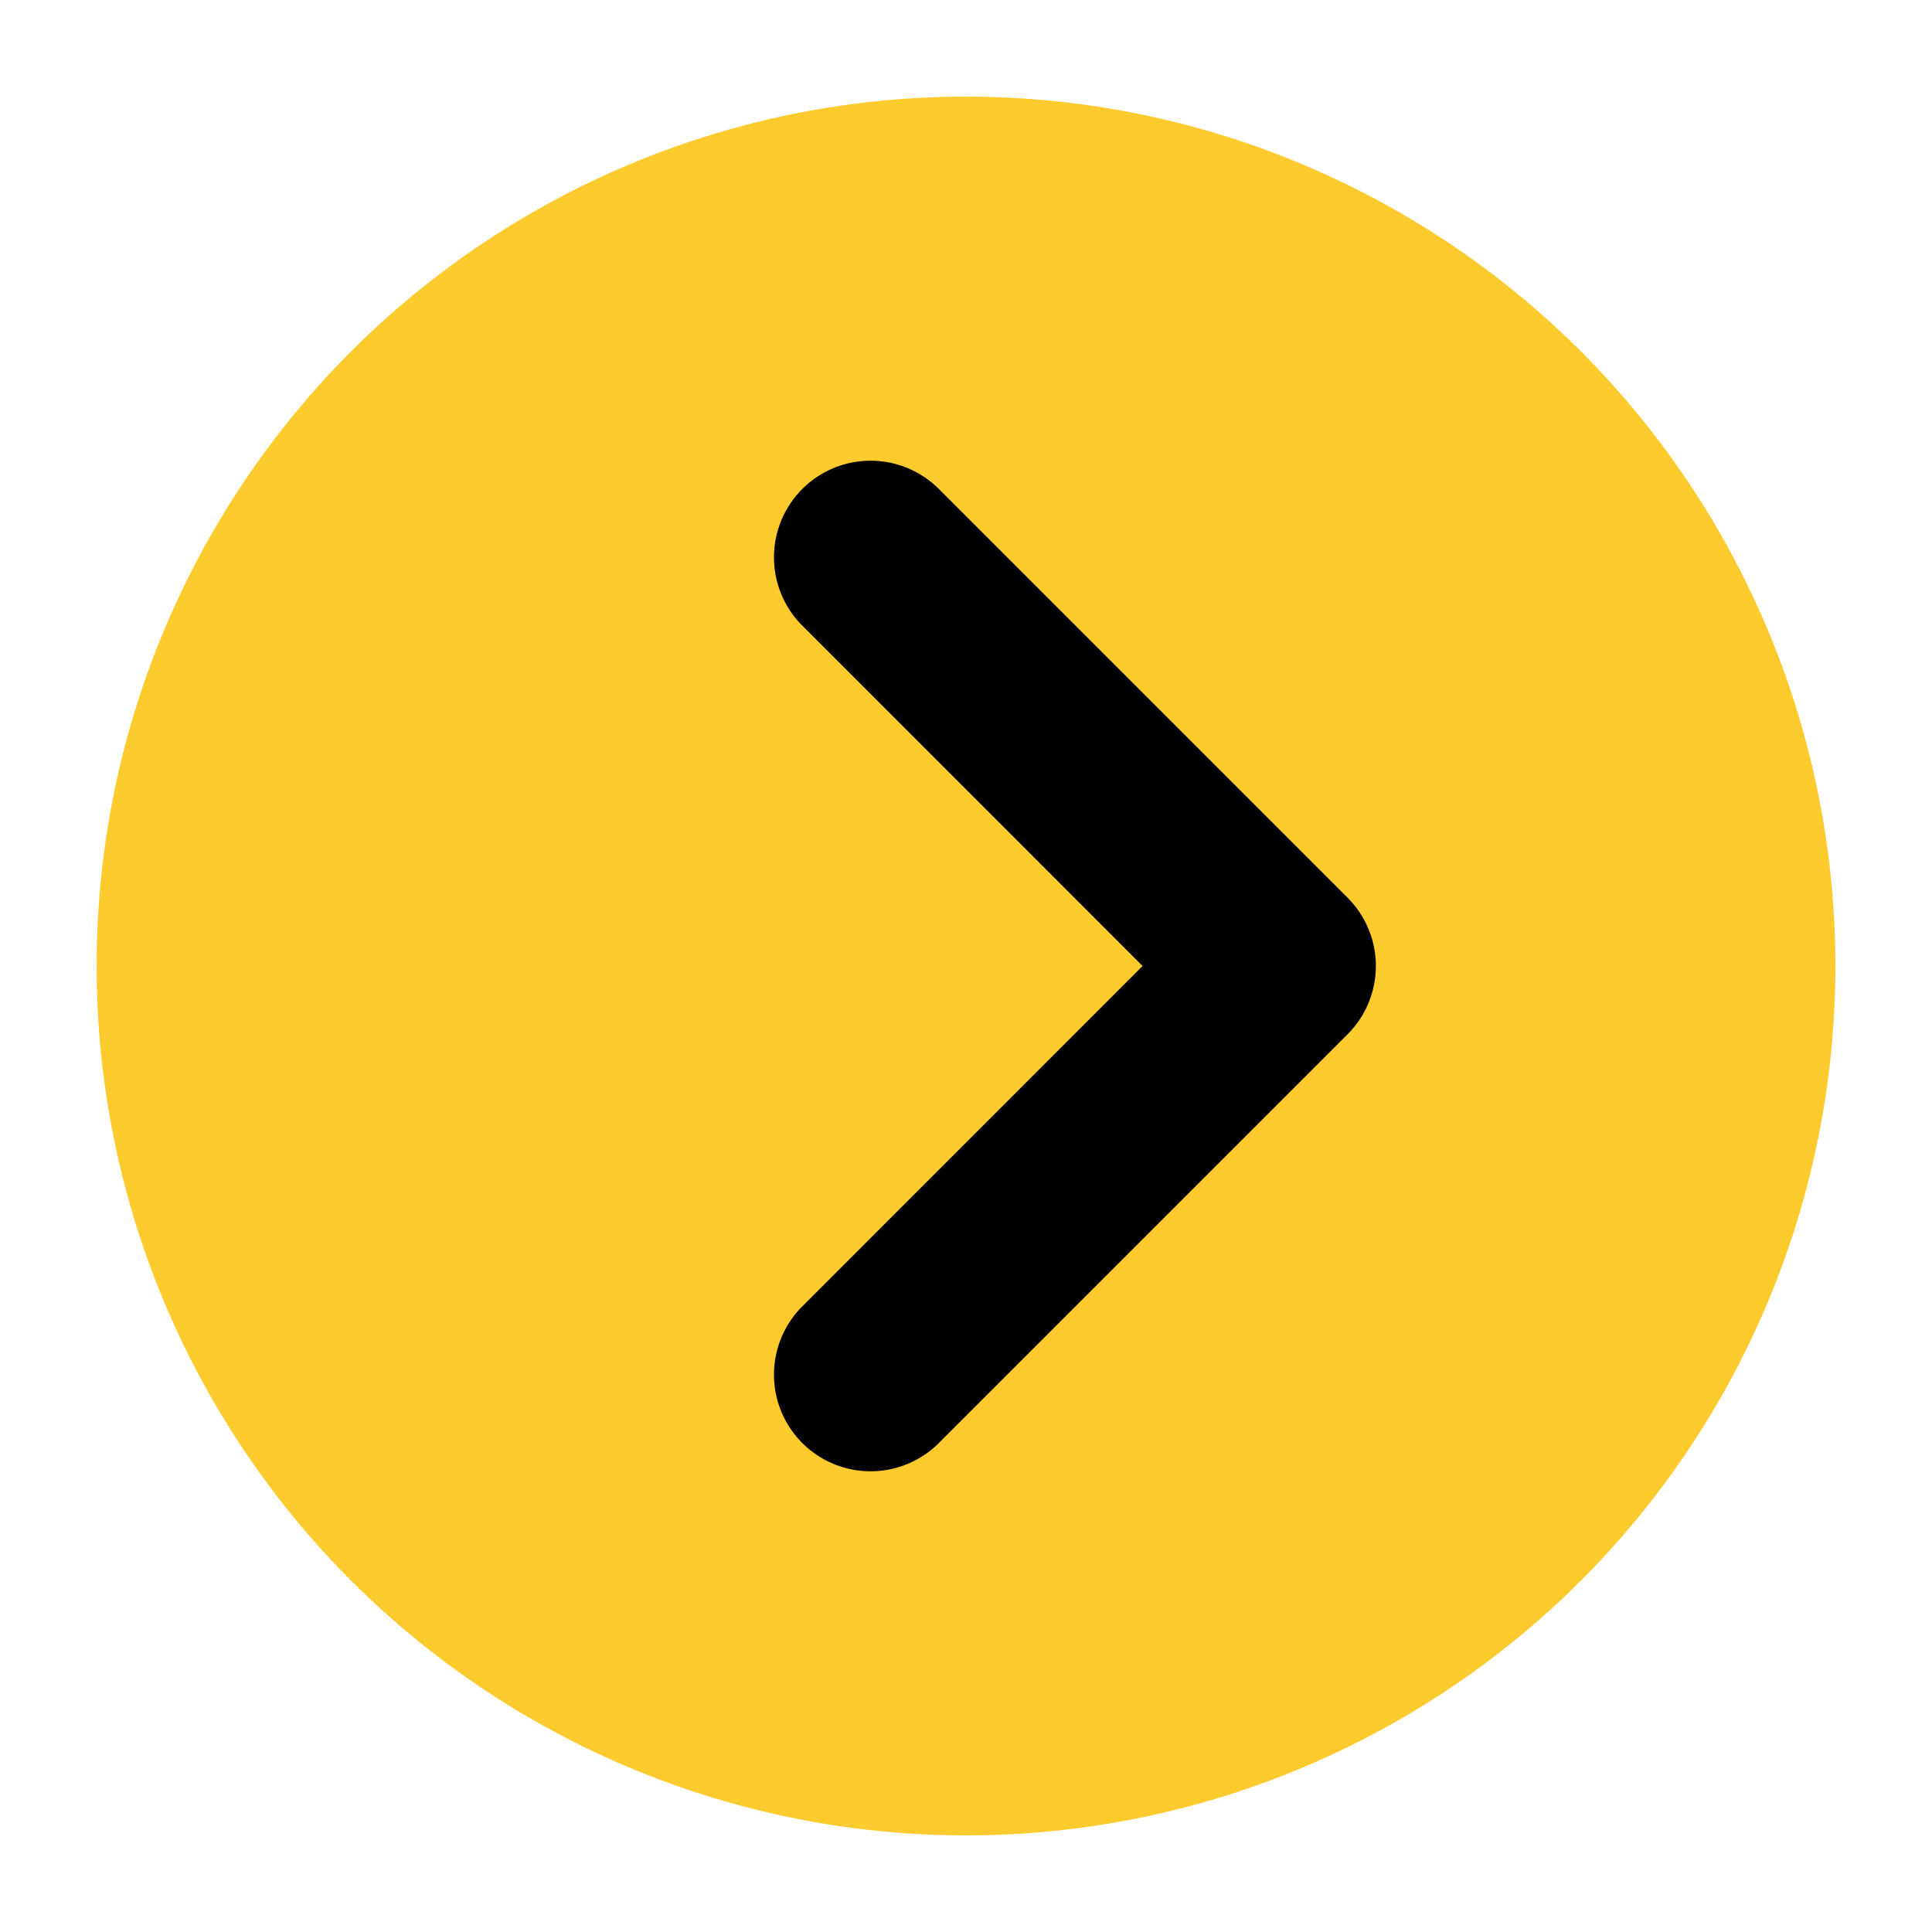 <?xml version="1.0" encoding="UTF-8"?> <svg xmlns="http://www.w3.org/2000/svg" width="20" height="20" viewBox="0 0 20 20"> <defs> <style> .cls-1 { fill: #fecb2f; } .cls-2 { fill-rule: evenodd; } </style> </defs> <circle class="cls-1" cx="10" cy="10" r="9"></circle> <path id="Rounded_Rectangle_1_copy" data-name="Rounded Rectangle 1 copy" class="cls-2" d="M13.95,10.707L9.707,14.95a1,1,0,0,1-1.414-1.414L11.828,10,8.293,6.464A1,1,0,0,1,9.707,5.05L13.95,9.293A1,1,0,0,1,13.95,10.707Z"></path> </svg> 